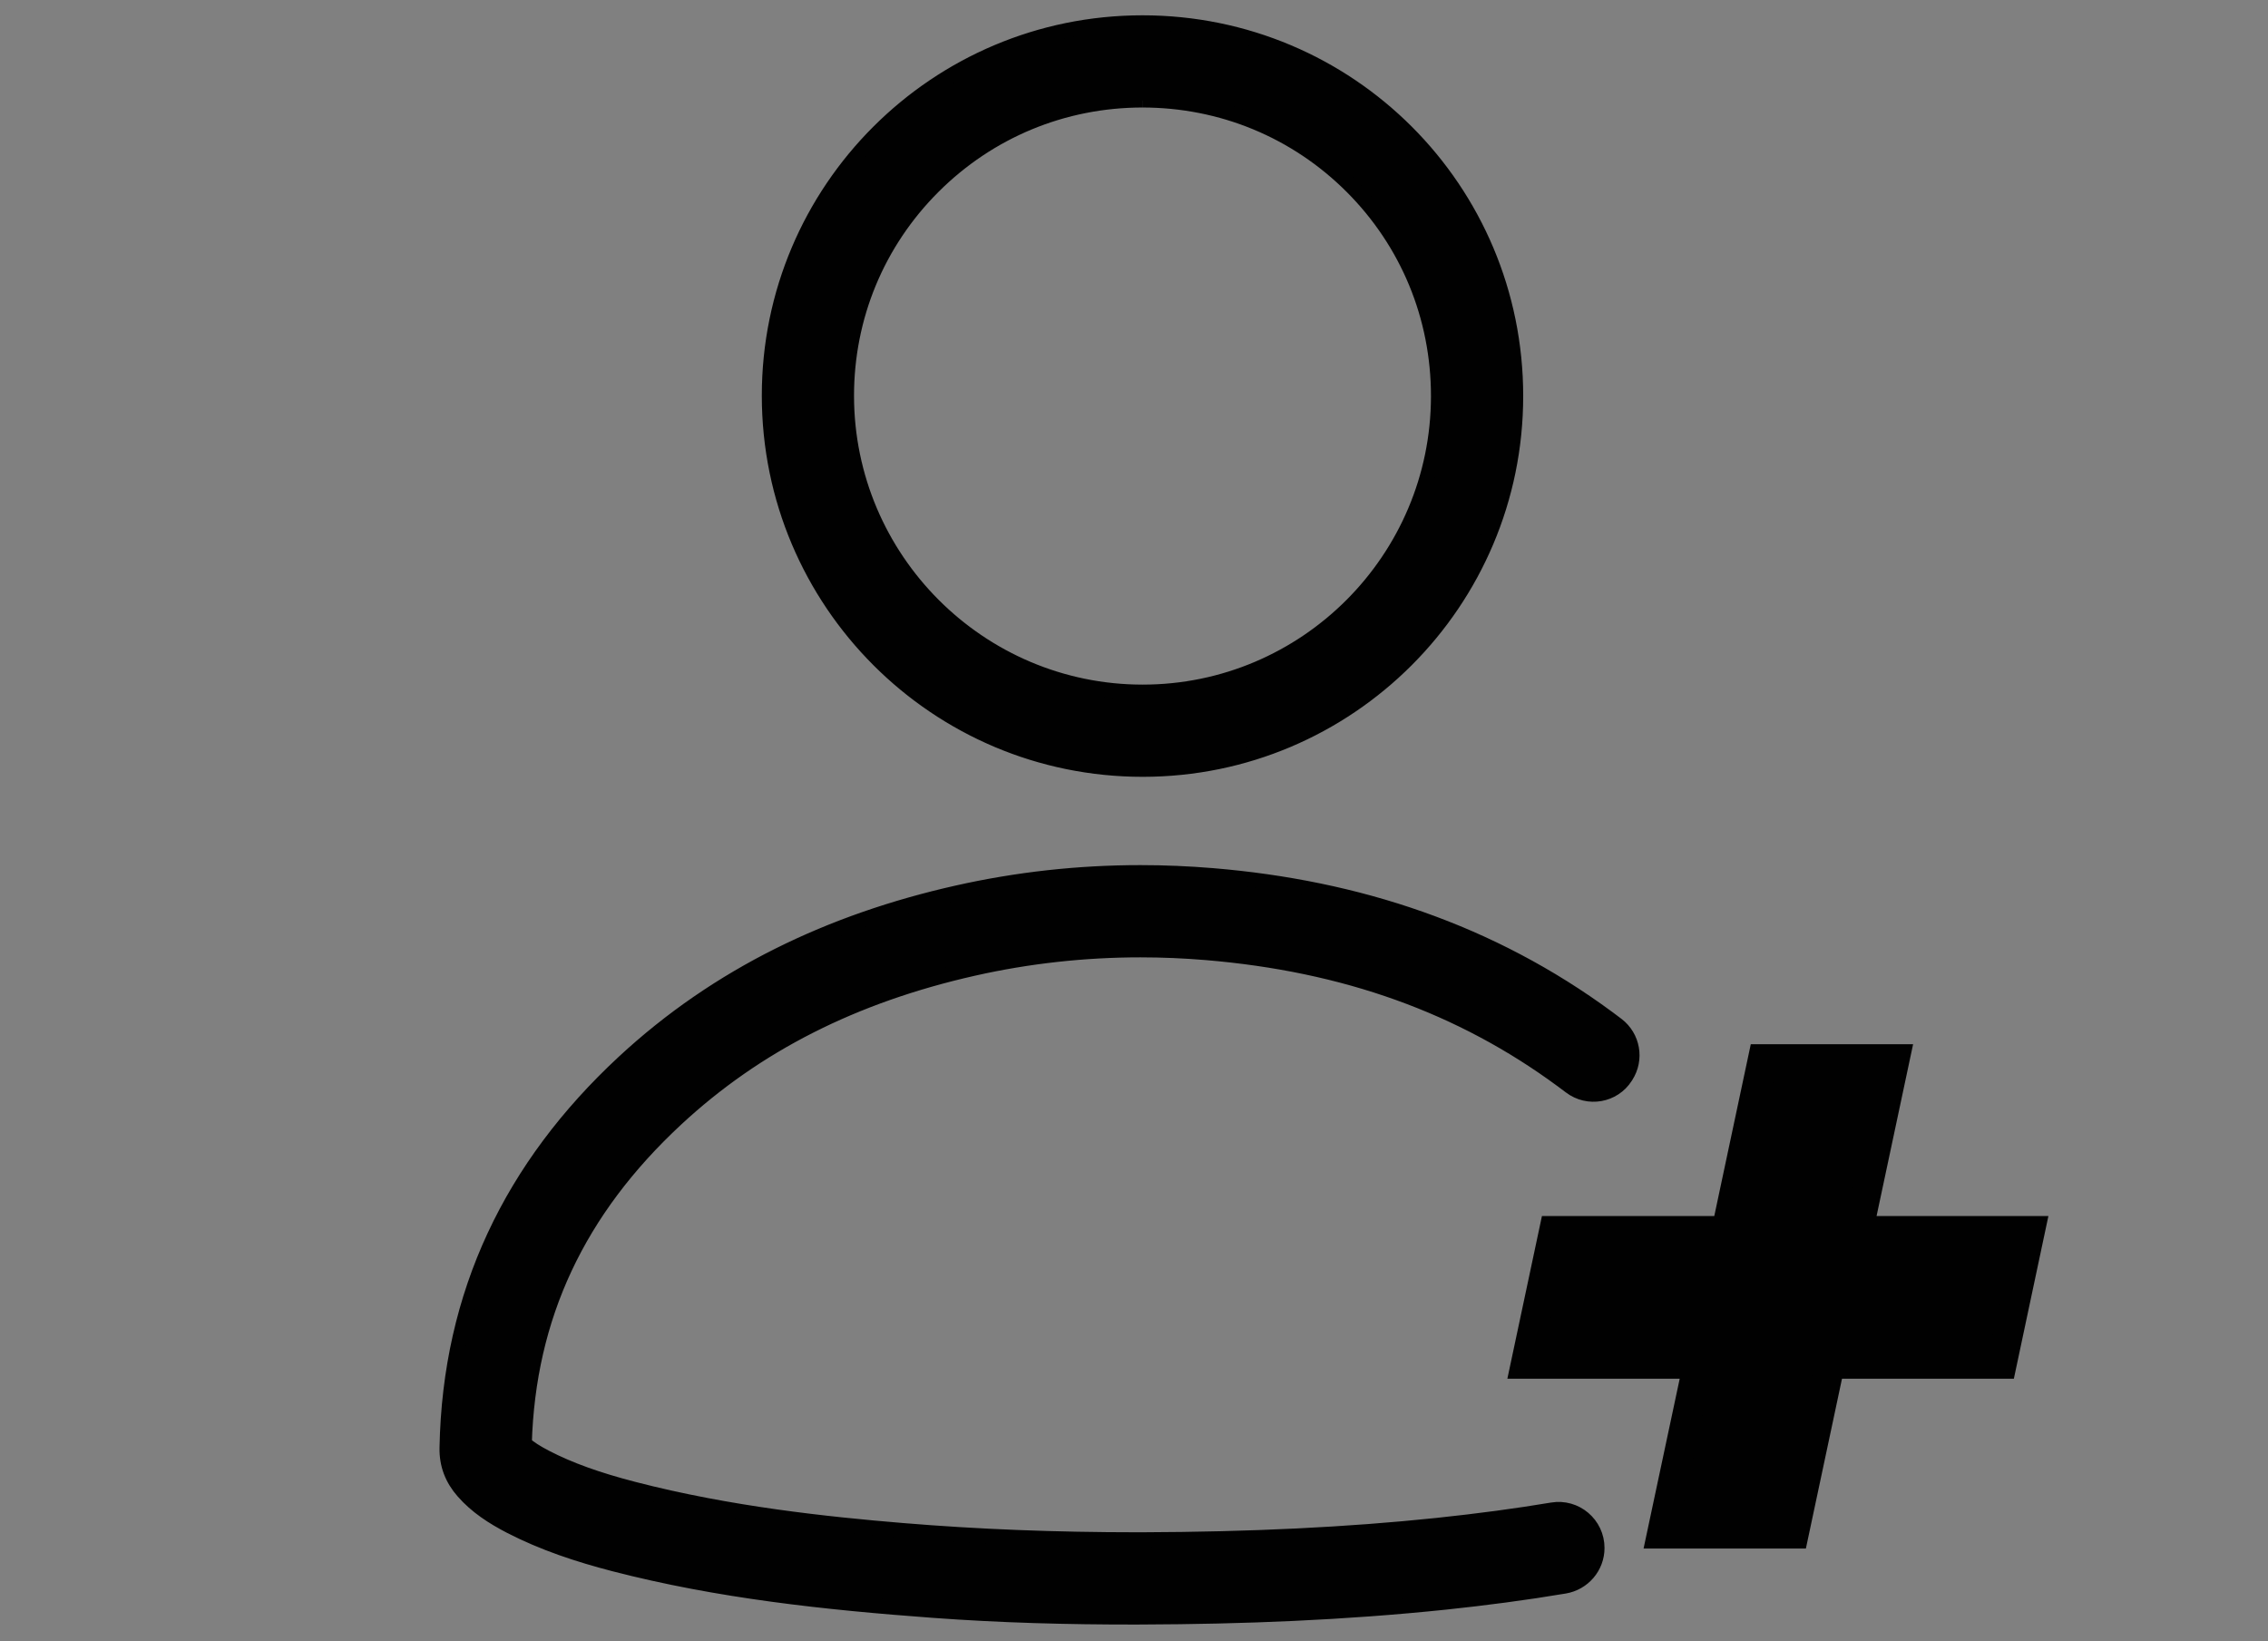 <?xml version="1.0" encoding="utf-8"?>
<!-- Generator: Adobe Illustrator 15.1.0, SVG Export Plug-In . SVG Version: 6.00 Build 0)  -->
<!DOCTYPE svg PUBLIC "-//W3C//DTD SVG 1.1//EN" "http://www.w3.org/Graphics/SVG/1.1/DTD/svg11.dtd">
<svg version="1.1" id="Layer_1" xmlns="http://www.w3.org/2000/svg" xmlns:xlink="http://www.w3.org/1999/xlink" x="0px" y="0px"
	 width="76px" height="55px" viewBox="0 0 76 55" enable-background="new 0 0 76 55" xml:space="preserve">
<rect x="0" y="0" width="76" height="55" fill="#808080" stroke="none"/>
<g>
	<defs>
		<rect id="SVGID_1_" x="-1568" y="-205.625" width="2587" height="504"/>
	</defs>
	<clipPath id="SVGID_2_">
		<use xlink:href="#SVGID_1_"  overflow="visible"/>
	</clipPath>
	<path clip-path="url(#SVGID_2_)" fill="none" stroke="#FFFFFF" stroke-width="1.268" stroke-miterlimit="10" d="M104.255,226.005
		H-25.876c-9.394,0-17.007-7.615-17.007-17.009v-332.578c0-9.393,7.613-17.008,17.007-17.008h130.131
		c9.393,0,17.008,7.615,17.008,17.008v332.578C121.263,218.39,113.647,226.005,104.255,226.005z"/>
</g>
<g>
	<defs>
		<rect id="SVGID_3_" x="-2205" y="-202.625" width="2587" height="504"/>
	</defs>
	<clipPath id="SVGID_4_">
		<use xlink:href="#SVGID_3_"  overflow="visible"/>
	</clipPath>
	<path clip-path="url(#SVGID_4_)" fill="#FFFFFF" d="M-1225.939,13.184c0,0.959-0.165,1.841-0.493,2.643
		c-0.329,0.803-0.789,1.43-1.379,1.88c-0.589,0.45-1.26,0.676-2.01,0.676c-0.925,0-1.617-0.243-2.076-0.728
		c-0.459-0.486-0.689-1.179-0.689-2.081c0-1.006,0.157-1.906,0.471-2.7s0.763-1.408,1.347-1.844
		c0.585-0.436,1.275-0.655,2.072-0.655c0.855,0,1.528,0.248,2.019,0.742C-1226.185,11.611-1225.939,12.3-1225.939,13.184
		 M-1219.066,10.558l-9.429,12.753h-2.591l9.499-12.753H-1219.066z M-1228.94,12.486c-0.291,0-0.549,0.32-0.772,0.96
		c-0.224,0.64-0.336,1.338-0.336,2.093c0,0.489,0.154,0.733,0.463,0.733c0.301,0,0.562-0.321,0.78-0.964
		c0.218-0.642,0.327-1.339,0.327-2.089c0-0.25-0.035-0.435-0.105-0.554C-1228.652,12.546-1228.771,12.486-1228.94,12.486
		 M-1217.418,18.296c0,0.954-0.162,1.831-0.488,2.634c-0.326,0.802-0.785,1.429-1.378,1.88c-0.593,0.45-1.265,0.676-2.015,0.676
		c-0.925,0-1.617-0.241-2.076-0.724s-0.689-1.175-0.689-2.076c0-1.006,0.157-1.906,0.471-2.7s0.763-1.409,1.347-1.845
		c0.585-0.436,1.275-0.654,2.072-0.654c0.855,0,1.528,0.247,2.02,0.741C-1217.663,16.723-1217.418,17.411-1217.418,18.296
		 M-1220.418,17.598c-0.291,0-0.548,0.319-0.772,0.959c-0.224,0.641-0.336,1.338-0.336,2.094c0,0.489,0.154,0.733,0.462,0.733
		c0.303,0,0.563-0.322,0.781-0.964c0.219-0.642,0.327-1.339,0.327-2.09c0-0.255-0.035-0.441-0.104-0.558
		C-1220.13,17.656-1220.249,17.598-1220.418,17.598"/>
	<path clip-path="url(#SVGID_4_)" fill="#FFFFFF" d="M-1224.064,70.598c0-0.96,0.165-1.841,0.493-2.643
		c0.328-0.804,0.789-1.431,1.379-1.881c0.589-0.45,1.26-0.676,2.01-0.676c0.925,0,1.617,0.243,2.076,0.729
		c0.459,0.484,0.689,1.179,0.689,2.08c0,1.007-0.157,1.906-0.471,2.699c-0.313,0.794-0.763,1.409-1.347,1.846
		c-0.585,0.436-1.275,0.653-2.072,0.653c-0.855,0-1.528-0.247-2.02-0.74C-1223.818,72.171-1224.064,71.481-1224.064,70.598
		 M-1230.938,73.223l9.429-12.752h2.591l-9.5,12.752H-1230.938z M-1221.063,71.295c0.291,0,0.548-0.319,0.772-0.959
		c0.224-0.641,0.336-1.338,0.336-2.094c0-0.488-0.154-0.732-0.463-0.732c-0.301,0-0.562,0.321-0.78,0.964
		c-0.218,0.642-0.327,1.338-0.327,2.089c0,0.249,0.035,0.436,0.105,0.554C-1221.352,71.234-1221.232,71.295-1221.063,71.295
		 M-1232.586,65.485c0-0.954,0.163-1.832,0.489-2.634c0.325-0.803,0.785-1.43,1.378-1.88c0.593-0.45,1.265-0.676,2.015-0.676
		c0.925,0,1.617,0.24,2.076,0.724s0.689,1.174,0.689,2.076c0,1.006-0.157,1.906-0.471,2.7c-0.314,0.793-0.763,1.409-1.348,1.845
		c-0.584,0.436-1.274,0.654-2.072,0.654c-0.854,0-1.527-0.248-2.019-0.742C-1232.34,67.059-1232.586,66.371-1232.586,65.485
		 M-1229.585,66.184c0.291,0,0.548-0.32,0.772-0.959c0.223-0.641,0.335-1.338,0.335-2.094c0-0.489-0.153-0.733-0.461-0.733
		c-0.303,0-0.563,0.322-0.781,0.964c-0.219,0.643-0.327,1.339-0.327,2.089c0,0.257,0.034,0.442,0.104,0.559
		C-1229.874,66.126-1229.754,66.184-1229.585,66.184"/>
	<path clip-path="url(#SVGID_4_)" fill="#FFFFFF" d="M-1207.254,24.568c-0.034-0.057-0.088-0.101-0.149-0.12
		c-0.046-0.014-0.117-0.022-0.196,0.025c-3.565,2.122-1.86,5.618-1.252,6.639c0.725,1.221,1.84,2.316,3.138,3.085
		c1.334,0.792,2.74,1.156,3.959,1.025c0.069-0.007,0.103-0.046,0.118-0.078c0.025-0.049,0.023-0.111-0.005-0.157
		c-0.023-0.038-0.06-0.062-0.109-0.069c-2.087-0.313-3.921-1.564-5.034-3.434c-0.197-0.331-0.369-0.681-0.514-1.041
		c-0.639-1.588-0.706-3.351-0.203-4.94c0.075-0.236,0.162-0.468,0.261-0.695C-1207.205,24.729-1207.21,24.644-1207.254,24.568"/>
	<path clip-path="url(#SVGID_4_)" fill="#FFFFFF" d="M-1190.193,30.975c0.042,1.028-0.725,2.106-1.784,1.348
		c-1.093-0.783-0.813-2.274-0.102-2.773c0.395-0.277,0.889-0.208,1.234,0.057C-1190.504,29.87-1190.216,30.394-1190.193,30.975"/>
	<path clip-path="url(#SVGID_4_)" fill="#FFFFFF" d="M-1195.961,32.533c0.034,0.057,0.088,0.101,0.149,0.12
		c0.046,0.014,0.117,0.022,0.196-0.025c3.565-2.122,1.86-5.618,1.252-6.639c-0.726-1.22-1.84-2.316-3.138-3.085
		c-1.334-0.792-2.74-1.156-3.959-1.025c-0.069,0.007-0.103,0.047-0.118,0.078c-0.025,0.049-0.023,0.111,0.005,0.157
		c0.023,0.038,0.06,0.062,0.108,0.069c2.087,0.313,3.922,1.564,5.034,3.434c0.197,0.331,0.37,0.681,0.515,1.041
		c0.639,1.588,0.705,3.351,0.203,4.94c-0.075,0.236-0.162,0.468-0.261,0.695C-1196.01,32.373-1196.005,32.459-1195.961,32.533"/>
	<path clip-path="url(#SVGID_4_)" fill="#FFFFFF" d="M-1196.773,33.576c0.022,0.038,0.04,0.079,0.047,0.109l-0.381,0.227
		c-0.016-0.049-0.038-0.091-0.06-0.129c-0.092-0.155-0.267-0.241-0.519-0.091l-0.552,0.329l-0.231-0.387l1.265-0.753l0.222,0.374
		l-0.17,0.102C-1196.971,33.338-1196.834,33.474-1196.773,33.576 M-1203.952,22.979c-0.392,0.233-0.846,0.107-1.072-0.272
		c-0.224-0.377-0.12-0.839,0.272-1.072s0.845-0.103,1.069,0.274C-1203.457,22.288-1203.561,22.746-1203.952,22.979
		 M-1204.182,22.592c0.213-0.127,0.231-0.324,0.143-0.471c-0.086-0.145-0.269-0.226-0.483-0.099
		c-0.211,0.126-0.232,0.328-0.146,0.473C-1204.58,22.643-1204.396,22.719-1204.182,22.592 M-1204.169,21.263
		c-0.341,0.203-0.728,0.092-0.946-0.275l-0.165-0.277l-0.649,0.386l-0.239-0.402l1.804-1.074l0.404,0.68
		C-1203.742,20.667-1203.834,21.063-1204.169,21.263 M-1204.412,20.863c0.145-0.087,0.169-0.243,0.078-0.396l-0.139-0.233
		l-0.461,0.274l0.139,0.234C-1204.703,20.895-1204.551,20.946-1204.412,20.863 M-1203.106,23.833l0.382-0.227
		c-0.008-0.03-0.026-0.071-0.048-0.11c-0.061-0.101-0.197-0.237-0.378-0.219l0.17-0.101l-0.223-0.374l-1.264,0.752l0.23,0.387
		l0.552-0.328c0.252-0.15,0.427-0.065,0.519,0.09C-1203.144,23.74-1203.123,23.782-1203.106,23.833 M-1196.91,35.74
		c-0.116,0.07-0.194,0.126-0.22,0.145l-0.221-0.372c0.025-0.021,0.091-0.067,0.144-0.099l0.013-0.008
		c-0.156,0.017-0.308-0.065-0.402-0.223c-0.22-0.371-0.091-0.796,0.298-1.028c0.377-0.224,0.811-0.155,1.033,0.219
		c0.135,0.227,0.069,0.4,0.026,0.461l0.145-0.087l0.222,0.374L-1196.91,35.74z M-1196.725,35.125
		c0.219-0.131,0.256-0.328,0.162-0.486c-0.098-0.166-0.287-0.222-0.506-0.092c-0.208,0.124-0.258,0.33-0.163,0.49
		C-1197.14,35.191-1196.938,35.251-1196.725,35.125 M-1203.423,24.435c-0.252,0.15-0.312,0.402-0.156,0.664
		c0.014,0.023,0.026,0.042,0.039,0.059l0.431-0.077c-0.019-0.02-0.045-0.05-0.067-0.087c-0.05-0.084-0.056-0.156,0.049-0.218
		l0.449-0.268l0.147,0.247l0.362-0.216l-0.146-0.247l0.368-0.219l-0.206-0.346l-0.162,0.096c-0.118,0.07-0.245,0.06-0.323-0.073
		l-0.038-0.063l-0.363,0.216l0.134,0.224L-1203.423,24.435z M-1200.215,29.21c-0.054,0.032-0.116,0.062-0.124,0.064l-0.524-0.881
		c-0.139,0.093-0.163,0.283-0.074,0.433c0.083,0.14,0.197,0.18,0.317,0.156l0.101,0.378c-0.255,0.069-0.558-0.023-0.749-0.343
		c-0.207-0.349-0.143-0.808,0.282-1.061c0.407-0.242,0.847-0.093,1.042,0.235C-1199.711,28.583-1199.809,28.968-1200.215,29.21
		 M-1200.309,28.759c0.094-0.062,0.171-0.198,0.062-0.382c-0.097-0.162-0.265-0.173-0.363-0.124L-1200.309,28.759z
		 M-1199.449,31.112c-0.252,0.149-0.313,0.402-0.156,0.664c0.073,0.122,0.139,0.17,0.155,0.18l0.321-0.191
		c-0.019-0.02-0.049-0.053-0.074-0.094c-0.05-0.084-0.055-0.157,0.05-0.219l0.449-0.267l0.146,0.247l0.363-0.216l-0.147-0.247
		l0.369-0.219l-0.206-0.346l-0.162,0.097c-0.118,0.07-0.245,0.059-0.323-0.074l-0.038-0.063l-0.363,0.215l0.133,0.224
		L-1199.449,31.112z M-1201.548,27.37l0.612-0.76l-0.25-0.42l-0.956,1.272l0.232,0.389l1.551-0.272l-0.243-0.407L-1201.548,27.37z
		 M-1199.02,29.757c-0.077-0.13-0.228-0.25-0.388-0.248l0.145-0.086l-0.222-0.374l-1.265,0.752l0.23,0.387l0.725-0.431
		c0.127-0.076,0.27-0.051,0.346,0.076c0.083,0.14,0.028,0.262-0.096,0.337l-0.729,0.433l0.231,0.386l0.794-0.472
		C-1198.972,30.353-1198.83,30.075-1199.02,29.757 M-1197.37,32.605l-0.23-0.387l-0.72,0.428c-0.127,0.076-0.265,0.048-0.342-0.082
		c-0.082-0.138-0.024-0.261,0.098-0.334l0.717-0.427l-0.23-0.387l-0.799,0.476c-0.27,0.16-0.39,0.467-0.207,0.774
		c0.076,0.128,0.208,0.245,0.356,0.246c-0.033,0.02-0.101,0.068-0.121,0.086l0.221,0.372c0.019-0.015,0.105-0.079,0.219-0.148
		L-1197.37,32.605z M-1203.438,25.283l2.208-0.394l0.277,0.466l-1.404,1.745l-0.26-0.438l0.289-0.348l-0.415-0.697l-0.444,0.089
		L-1203.438,25.283z M-1202.298,25.531l0.261,0.438l0.494-0.587L-1202.298,25.531z M-1195.42,35.63l-0.064,0.102l-0.037-0.063
		l0.059-0.09l-0.011-0.018l-0.083,0.05l-0.034-0.057l0.239-0.142l0.057,0.094c0.027,0.046,0.013,0.103-0.029,0.128
		C-1195.355,35.653-1195.393,35.65-1195.42,35.63 M-1195.358,35.577c0.02-0.011,0.023-0.032,0.011-0.053l-0.017-0.028l-0.062,0.037
		l0.016,0.028C-1195.397,35.583-1195.378,35.589-1195.358,35.577 M-1195.293,35.784c-0.122,0.073-0.28,0.033-0.353-0.089
		c-0.072-0.122-0.031-0.279,0.09-0.352c0.122-0.072,0.281-0.033,0.353,0.088C-1195.13,35.553-1195.171,35.712-1195.293,35.784
		 M-1195.324,35.732c0.098-0.058,0.13-0.178,0.073-0.272c-0.056-0.096-0.176-0.124-0.274-0.066c-0.098,0.058-0.13,0.178-0.074,0.273
		C-1195.542,35.762-1195.421,35.791-1195.324,35.732 M-1203.474,26.569l0.139,0.233l-1.919,0.509l-0.139-0.233l1.076-1.22
		l-1.582,0.368l-0.136-0.227l1.359-1.45l0.139,0.233l-1.07,1.125l1.53-0.352l0.142,0.239l-1.048,1.193L-1203.474,26.569z
		 M-1200.628,33.225c-0.537,0.32-1.036,0.118-1.283-0.299l-0.339-0.569l1.641-0.976l0.341,0.574
		C-1200.021,32.371-1200.088,32.904-1200.628,33.225 M-1200.768,32.991c0.414-0.246,0.474-0.62,0.294-0.923l-0.203-0.34
		l-1.238,0.736l0.2,0.336C-1201.535,33.104-1201.18,33.237-1200.768,32.991 M-1203.134,29.002c-0.549,0.326-1.101,0.098-1.347-0.314
		c-0.245-0.412-0.182-1.007,0.366-1.333c0.549-0.327,1.099-0.096,1.344,0.315C-1202.525,28.083-1202.586,28.676-1203.134,29.002
		 M-1203.272,28.771c0.428-0.255,0.475-0.671,0.293-0.977c-0.182-0.306-0.57-0.463-0.998-0.208
		c-0.428,0.255-0.477,0.673-0.296,0.978C-1204.09,28.869-1203.7,29.026-1203.272,28.771 M-1202.678,30.076l-0.454,0.801
		l-0.157-0.264l0.448-0.774l-0.146-0.246l-0.671,0.399l-0.137-0.229l1.641-0.976l0.368,0.618c0.184,0.31,0.081,0.631-0.19,0.792
		C-1202.211,30.338-1202.483,30.297-1202.678,30.076 M-1202.114,29.964c0.174-0.103,0.211-0.294,0.1-0.479l-0.206-0.348
		l-0.563,0.335l0.207,0.347C-1202.466,30.004-1202.283,30.065-1202.114,29.964 M-1201.19,30.405l-0.135-0.227l-1.641,0.977
		l0.596,1.001l0.213-0.126l-0.461-0.775L-1201.19,30.405z"/>
	<path clip-path="url(#SVGID_4_)" fill="#FFFFFF" d="M-1213.824,29.187l-0.308,0.183l-0.113-0.19l0.854-0.509l0.192,0.322
		c0.103,0.174,0.06,0.361-0.1,0.456c-0.161,0.096-0.344,0.043-0.447-0.13L-1213.824,29.187z M-1213.594,29.202
		c0.043,0.072,0.115,0.097,0.181,0.057c0.069-0.041,0.08-0.115,0.037-0.187l-0.066-0.111l-0.218,0.13L-1213.594,29.202z"/>
	<path clip-path="url(#SVGID_4_)" fill="#FFFFFF" d="M-1213.369,30.258l-0.196-0.33l-0.21,0.042l-0.119-0.201l1.046-0.186
		l0.131,0.221l-0.665,0.826l-0.123-0.207L-1213.369,30.258z M-1213.354,29.887l0.123,0.208l0.234-0.279L-1213.354,29.887z"/>
	<path clip-path="url(#SVGID_4_)" fill="#FFFFFF" d="M-1212.848,30.804l-0.04-0.068l-0.319,0.189l-0.113-0.19l0.854-0.508
		l0.202,0.338c0.1,0.169,0.049,0.346-0.103,0.436c-0.116,0.069-0.242,0.058-0.341-0.024l-0.243,0.378l-0.124-0.209L-1212.848,30.804
		z M-1212.658,30.75c0.046,0.078,0.115,0.094,0.175,0.059c0.064-0.038,0.079-0.104,0.032-0.183l-0.066-0.111l-0.208,0.123
		L-1212.658,30.75z"/>
	<polygon clip-path="url(#SVGID_4_)" fill="#FFFFFF" points="-1212.363,31.578 -1212.528,31.545 -1212.757,31.682 -1212.87,31.491 
		-1212.015,30.983 -1211.902,31.173 -1212.261,31.387 -1211.717,31.485 -1211.568,31.736 -1212.135,31.623 -1212.421,32.245 
		-1212.562,32.008 	"/>
	<path clip-path="url(#SVGID_4_)" fill="#FFFFFF" d="M-1211.525,32.394c0.037-0.03,0.084-0.103,0.023-0.206
		c-0.043-0.071-0.114-0.09-0.161-0.063c-0.041,0.025-0.056,0.068-0.032,0.134l0.046,0.127c0.067,0.181,0.013,0.327-0.109,0.4
		c-0.134,0.079-0.337,0.048-0.458-0.155c-0.141-0.237-0.048-0.429,0.066-0.512l0.146,0.149c-0.074,0.054-0.111,0.148-0.042,0.265
		c0.044,0.074,0.108,0.099,0.161,0.067c0.043-0.026,0.054-0.079,0.031-0.143l-0.048-0.129c-0.058-0.161-0.014-0.307,0.112-0.382
		c0.162-0.096,0.36-0.021,0.457,0.143c0.127,0.213,0.047,0.37-0.042,0.448L-1211.525,32.394z"/>
	<path clip-path="url(#SVGID_4_)" fill="#FFFFFF" d="M-1211.419,33.739c-0.095-0.023-0.179-0.074-0.233-0.165
		c-0.101-0.168-0.041-0.333,0.078-0.403c0.105-0.063,0.198-0.045,0.319,0.007l0.006-0.02c0.02-0.067,0.053-0.152,0.13-0.198
		c0.146-0.087,0.3-0.012,0.371,0.107c0.084,0.141,0.055,0.298-0.074,0.376c-0.085,0.05-0.186,0.032-0.269-0.003l-0.038-0.016
		l-0.052,0.186l0.368,0.089l-0.224,0.134l-0.193-0.048l-0.089,0.312l-0.137-0.232L-1211.419,33.739z M-1211.369,33.565l0.064-0.217
		l-0.009-0.003c-0.052-0.022-0.098-0.031-0.146-0.003c-0.044,0.026-0.066,0.088-0.033,0.144
		C-1211.468,33.528-1211.426,33.552-1211.369,33.565 M-1211.069,33.219l-0.01,0.034l0.045,0.019c0.046,0.02,0.083,0.017,0.111,0.001
		c0.041-0.025,0.053-0.076,0.028-0.118c-0.022-0.037-0.066-0.059-0.117-0.029C-1211.046,33.146-1211.061,33.186-1211.069,33.219"/>
	<path clip-path="url(#SVGID_4_)" fill="#FFFFFF" d="M-1210.644,34.507l-0.04-0.068l-0.319,0.189l-0.113-0.19l0.854-0.508
		l0.202,0.338c0.1,0.169,0.049,0.346-0.103,0.436c-0.116,0.069-0.242,0.058-0.341-0.024l-0.243,0.378l-0.124-0.209L-1210.644,34.507
		z M-1210.454,34.454c0.046,0.078,0.115,0.094,0.175,0.059c0.064-0.038,0.079-0.104,0.032-0.183l-0.066-0.111l-0.208,0.123
		L-1210.454,34.454z"/>
	<polygon clip-path="url(#SVGID_4_)" fill="#FFFFFF" points="-1210.666,35.194 -1209.812,34.687 -1209.49,35.228 -1209.669,35.334 
		-1209.878,34.983 -1210.041,35.08 -1209.851,35.398 -1210.019,35.497 -1210.208,35.179 -1210.372,35.277 -1210.163,35.629 
		-1210.343,35.736 	"/>
	<path clip-path="url(#SVGID_4_)" fill="#FFFFFF" d="M-1209.403,35.958c0.036-0.03,0.084-0.102,0.022-0.206
		c-0.042-0.071-0.114-0.09-0.161-0.062c-0.041,0.024-0.056,0.067-0.031,0.133l0.046,0.127c0.067,0.181,0.012,0.327-0.11,0.4
		c-0.133,0.08-0.336,0.048-0.457-0.155c-0.141-0.236-0.048-0.428,0.065-0.512l0.147,0.15c-0.075,0.053-0.112,0.147-0.042,0.264
		c0.044,0.074,0.107,0.099,0.161,0.067c0.043-0.025,0.053-0.079,0.031-0.142l-0.048-0.13c-0.059-0.161-0.015-0.306,0.112-0.382
		c0.161-0.095,0.359-0.021,0.457,0.143c0.127,0.213,0.047,0.37-0.042,0.448L-1209.403,35.958z"/>
	<path clip-path="url(#SVGID_4_)" fill="#FFFFFF" d="M-1208.704,36.505c0.142,0.24,0.089,0.547-0.182,0.709
		c-0.27,0.16-0.566,0.061-0.709-0.179c-0.143-0.241-0.09-0.549,0.18-0.71C-1209.145,36.165-1208.848,36.264-1208.704,36.505
		 M-1209.407,36.923c0.07,0.118,0.226,0.198,0.404,0.092c0.179-0.106,0.183-0.281,0.113-0.4c-0.071-0.119-0.227-0.199-0.406-0.092
		C-1209.474,36.629-1209.479,36.803-1209.407,36.923"/>
	<path clip-path="url(#SVGID_4_)" fill="#FFFFFF" d="M-1208.76,37.672l-0.04-0.067l-0.318,0.189l-0.114-0.191l0.854-0.508
		l0.202,0.339c0.1,0.168,0.049,0.346-0.102,0.436c-0.116,0.069-0.242,0.057-0.342-0.025l-0.242,0.379l-0.125-0.209L-1208.76,37.672z
		 M-1208.57,37.619c0.047,0.079,0.115,0.095,0.175,0.059c0.064-0.038,0.079-0.104,0.033-0.182l-0.067-0.112l-0.207,0.123
		L-1208.57,37.619z"/>
	<polygon clip-path="url(#SVGID_4_)" fill="#FFFFFF" points="-1207.882,38.343 -1208.554,38.743 -1208.667,38.552 -1207.995,38.153 
		-1208.152,37.89 -1207.969,37.782 -1207.543,38.5 -1207.725,38.607 	"/>
	<path clip-path="url(#SVGID_4_)" fill="#FFFFFF" d="M-1242.055,59.189c0.036,0.056,0.092,0.098,0.154,0.113
		c0.046,0.014,0.117,0.019,0.194-0.031c3.483-2.256,1.647-5.686,1.001-6.683c-0.771-1.191-1.927-2.243-3.252-2.964
		c-1.364-0.741-2.783-1.051-3.995-0.875c-0.069,0.01-0.101,0.051-0.116,0.083c-0.022,0.05-0.018,0.11,0.012,0.157
		c0.023,0.037,0.062,0.059,0.11,0.064c2.098,0.234,3.978,1.415,5.161,3.241c0.209,0.323,0.395,0.666,0.553,1.021
		c0.699,1.563,0.831,3.322,0.389,4.93c-0.065,0.238-0.143,0.474-0.234,0.704C-1242.11,59.032-1242.102,59.116-1242.055,59.189"/>
	<path clip-path="url(#SVGID_4_)" fill="#FFFFFF" d="M-1259.346,53.432c-0.081-1.025,0.645-2.133,1.731-1.414
		c1.123,0.74,0.899,2.241,0.207,2.768c-0.384,0.291-0.879,0.241-1.234-0.012C-1258.993,54.524-1259.301,54.011-1259.346,53.432"/>
	<path clip-path="url(#SVGID_4_)" fill="#FFFFFF" d="M-1253.641,51.656c-0.036-0.056-0.092-0.098-0.154-0.113
		c-0.046-0.014-0.117-0.018-0.194,0.031c-3.483,2.256-1.647,5.686-1.001,6.683c0.772,1.191,1.927,2.244,3.253,2.964
		c1.363,0.741,2.782,1.051,3.994,0.875c0.069-0.01,0.102-0.051,0.116-0.083c0.023-0.05,0.018-0.111-0.011-0.157
		c-0.024-0.036-0.063-0.059-0.111-0.064c-2.098-0.234-3.978-1.415-5.161-3.241c-0.209-0.323-0.395-0.666-0.553-1.021
		c-0.698-1.563-0.831-3.322-0.389-4.93c0.065-0.238,0.144-0.473,0.234-0.704C-1253.586,51.814-1253.594,51.729-1253.641,51.656"/>
	<path clip-path="url(#SVGID_4_)" fill="#FFFFFF" d="M-1252.869,50.583c-0.024-0.036-0.043-0.077-0.051-0.106l0.372-0.242
		c0.018,0.049,0.041,0.09,0.065,0.128c0.098,0.151,0.276,0.23,0.523,0.071l0.539-0.35l0.244,0.377l-1.235,0.801l-0.236-0.365
		l0.166-0.108C-1252.663,50.814-1252.804,50.684-1252.869,50.583 M-1245.294,60.902c0.382-0.248,0.841-0.139,1.081,0.231
		c0.237,0.367,0.151,0.833-0.232,1.081c-0.383,0.248-0.84,0.135-1.078-0.233C-1245.764,61.611-1245.678,61.149-1245.294,60.902
		 M-1245.05,61.279c-0.209,0.136-0.219,0.332-0.125,0.478c0.091,0.142,0.277,0.215,0.486,0.079c0.206-0.133,0.219-0.336,0.127-0.478
		C-1244.655,61.215-1244.841,61.145-1245.05,61.279 M-1245.013,62.608c0.333-0.215,0.724-0.119,0.956,0.239l0.175,0.271l0.634-0.41
		l0.254,0.393l-1.762,1.141l-0.43-0.664C-1245.417,63.22-1245.34,62.82-1245.013,62.608 M-1244.755,62.999
		c-0.141,0.093-0.16,0.249-0.063,0.398l0.148,0.229l0.449-0.292l-0.148-0.228C-1244.465,62.956-1244.619,62.911-1244.755,62.999
		 M-1246.171,60.081l-0.373,0.241c0.008,0.03,0.027,0.071,0.052,0.108c0.064,0.099,0.205,0.229,0.386,0.205l-0.166,0.106
		l0.236,0.366l1.235-0.8l-0.244-0.378l-0.539,0.349c-0.247,0.16-0.425,0.081-0.523-0.07
		C-1246.131,60.172-1246.154,60.131-1246.171,60.081 M-1252.814,48.416c0.114-0.074,0.189-0.133,0.214-0.154l0.236,0.365
		c-0.025,0.021-0.089,0.069-0.141,0.104l-0.012,0.008c0.155-0.021,0.309,0.055,0.41,0.208c0.234,0.363,0.121,0.792-0.259,1.038
		c-0.368,0.239-0.804,0.186-1.041-0.18c-0.143-0.221-0.084-0.396-0.043-0.459l-0.142,0.093l-0.236-0.366L-1252.814,48.416z
		 M-1252.976,49.039c-0.214,0.139-0.244,0.338-0.144,0.491c0.104,0.161,0.295,0.211,0.509,0.073c0.204-0.133,0.246-0.34,0.145-0.496
		C-1252.563,48.955-1252.768,48.903-1252.976,49.039 M-1245.877,59.469c0.246-0.159,0.296-0.414,0.13-0.67
		c-0.014-0.022-0.027-0.041-0.041-0.059l-0.427,0.094c0.019,0.02,0.047,0.049,0.07,0.084c0.053,0.082,0.061,0.154-0.041,0.221
		l-0.439,0.284l-0.155-0.241l-0.355,0.229l0.156,0.241l-0.36,0.233l0.219,0.338l0.159-0.104c0.114-0.073,0.242-0.067,0.325,0.062
		l0.04,0.062l0.355-0.229l-0.142-0.22L-1245.877,59.469z M-1249.264,54.816c0.052-0.034,0.113-0.066,0.121-0.068l0.558,0.859
		c0.134-0.097,0.151-0.288,0.056-0.435c-0.088-0.137-0.203-0.173-0.322-0.145l-0.115-0.373c0.252-0.079,0.558,0.001,0.761,0.315
		c0.221,0.34,0.173,0.801-0.242,1.069c-0.398,0.258-0.843,0.126-1.05-0.194C-1249.745,55.463-1249.662,55.073-1249.264,54.816
		 M-1249.153,55.264c-0.092,0.065-0.164,0.205-0.048,0.384c0.103,0.159,0.271,0.163,0.368,0.111L-1249.153,55.264z
		 M-1250.102,52.945c0.246-0.159,0.297-0.414,0.131-0.671c-0.077-0.119-0.145-0.163-0.162-0.173l-0.313,0.203
		c0.019,0.019,0.051,0.051,0.077,0.091c0.053,0.082,0.061,0.154-0.041,0.22l-0.439,0.284l-0.156-0.241l-0.354,0.23l0.156,0.241
		l-0.36,0.232l0.219,0.338l0.159-0.103c0.114-0.074,0.241-0.068,0.325,0.061l0.04,0.063l0.354-0.229l-0.141-0.219L-1250.102,52.945z
		 M-1247.862,56.604l-0.583,0.783l0.266,0.41l0.907-1.308l-0.247-0.38l-1.539,0.33l0.258,0.398L-1247.862,56.604z M-1250.48,54.315
		c0.083,0.126,0.238,0.241,0.398,0.233l-0.142,0.091l0.237,0.366l1.235-0.801l-0.245-0.378l-0.708,0.459
		c-0.124,0.08-0.268,0.061-0.348-0.063c-0.089-0.138-0.038-0.262,0.083-0.34l0.711-0.46l-0.244-0.379l-0.776,0.503
		C-1250.55,53.723-1250.682,54.005-1250.48,54.315 M-1252.236,51.531l0.244,0.378l0.704-0.455c0.124-0.081,0.263-0.057,0.345,0.069
		c0.087,0.134,0.034,0.26-0.085,0.337l-0.701,0.454l0.245,0.378l0.78-0.505c0.263-0.171,0.372-0.481,0.178-0.782
		c-0.08-0.124-0.217-0.237-0.366-0.232c0.033-0.021,0.099-0.07,0.118-0.091l-0.235-0.362c-0.018,0.015-0.101,0.083-0.213,0.155
		L-1252.236,51.531z M-1245.896,58.618l-2.191,0.479l-0.295-0.455l1.338-1.797l0.276,0.427l-0.275,0.359l0.44,0.681l0.44-0.105
		L-1245.896,58.618z M-1247.043,58.413l-0.277-0.427l-0.472,0.605L-1247.043,58.413z M-1254.297,48.582l0.059-0.104l0.04,0.061
		l-0.055,0.092l0.011,0.018l0.081-0.053l0.036,0.056l-0.233,0.151l-0.06-0.092c-0.029-0.045-0.018-0.103,0.024-0.129
		C-1254.363,48.562-1254.327,48.563-1254.297,48.582 M-1254.357,48.637c-0.019,0.013-0.023,0.033-0.009,0.054l0.017,0.028
		l0.061-0.041l-0.017-0.026C-1254.318,48.631-1254.338,48.625-1254.357,48.637 M-1254.431,48.433
		c0.118-0.076,0.279-0.043,0.356,0.075c0.076,0.119,0.041,0.279-0.077,0.355c-0.12,0.077-0.279,0.044-0.356-0.074
		C-1254.584,48.67-1254.549,48.51-1254.431,48.433 M-1254.397,48.483c-0.096,0.062-0.124,0.183-0.063,0.274
		c0.06,0.094,0.181,0.117,0.276,0.056c0.096-0.062,0.123-0.183,0.063-0.274C-1254.182,48.445-1254.303,48.422-1254.397,48.483
		 M-1245.909,57.333l-0.148-0.229l1.898-0.581l0.148,0.229l-1.029,1.26l1.568-0.429l0.143,0.223l-1.302,1.501l-0.148-0.229
		l1.026-1.165l-1.515,0.409l-0.151-0.232l1.002-1.232L-1245.909,57.333z M-1249.003,50.788c0.524-0.339,1.031-0.156,1.294,0.25
		l0.36,0.557l-1.603,1.038l-0.362-0.562C-1249.579,51.664-1249.53,51.13-1249.003,50.788 M-1248.855,51.018
		c-0.405,0.262-0.45,0.637-0.258,0.934l0.215,0.332l1.209-0.783l-0.212-0.327C-1248.094,50.876-1248.454,50.757-1248.855,51.018
		 M-1246.338,54.914c0.535-0.348,1.096-0.14,1.357,0.264c0.26,0.401,0.22,0.999-0.315,1.346c-0.536,0.347-1.095,0.138-1.356-0.265
		C-1246.913,55.856-1246.875,55.261-1246.338,54.914 M-1246.192,55.141c-0.418,0.27-0.45,0.688-0.256,0.986
		c0.193,0.299,0.587,0.44,1.005,0.171c0.419-0.271,0.452-0.69,0.258-0.989C-1245.378,55.011-1245.774,54.869-1246.192,55.141
		 M-1246.836,53.857l0.424-0.816l0.166,0.258l-0.418,0.791l0.155,0.239l0.656-0.425l0.144,0.225l-1.602,1.037l-0.391-0.604
		c-0.196-0.303-0.105-0.628,0.16-0.799C-1247.313,53.613-1247.039,53.646-1246.836,53.857 M-1247.396,53.991
		c-0.169,0.11-0.199,0.302-0.082,0.483l0.22,0.339l0.549-0.355l-0.219-0.34C-1247.044,53.938-1247.23,53.885-1247.396,53.991
		 M-1248.334,53.585l0.143,0.223l1.603-1.038l-0.634-0.979l-0.208,0.136l0.491,0.757L-1248.334,53.585z"/>
	<path clip-path="url(#SVGID_4_)" fill="#FFFFFF" d="M-1235.664,54.326l0.3-0.194l0.12,0.186l-0.834,0.54l-0.203-0.313
		c-0.11-0.17-0.073-0.359,0.082-0.459c0.158-0.103,0.342-0.058,0.452,0.112L-1235.664,54.326z M-1235.895,54.319
		c-0.045-0.069-0.118-0.092-0.183-0.05c-0.067,0.043-0.076,0.117-0.03,0.188l0.07,0.107l0.213-0.138L-1235.895,54.319z"/>
	<path clip-path="url(#SVGID_4_)" fill="#FFFFFF" d="M-1236.16,53.272l0.209,0.323l0.208-0.05l0.127,0.194l-1.038,0.227
		l-0.139-0.215l0.633-0.852l0.131,0.202L-1236.16,53.272z M-1236.16,53.644l-0.131-0.202l-0.223,0.286L-1236.16,53.644z"/>
	<path clip-path="url(#SVGID_4_)" fill="#FFFFFF" d="M-1236.701,52.748l0.043,0.065l0.311-0.201l0.12,0.187l-0.834,0.54
		l-0.214-0.331c-0.107-0.165-0.063-0.344,0.086-0.44c0.113-0.073,0.239-0.065,0.342,0.013l0.228-0.388l0.132,0.204L-1236.701,52.748
		z M-1236.889,52.808c-0.049-0.077-0.119-0.09-0.177-0.052c-0.063,0.04-0.075,0.106-0.025,0.183l0.071,0.11l0.202-0.132
		L-1236.889,52.808z"/>
	<polygon clip-path="url(#SVGID_4_)" fill="#FFFFFF" points="-1237.215,51.992 -1237.049,52.018 -1236.825,51.874 -1236.705,52.059 
		-1237.54,52.6 -1237.66,52.414 -1237.309,52.187 -1237.857,52.108 -1238.016,51.863 -1237.444,51.955 -1237.182,51.322 
		-1237.032,51.555 	"/>
	<path clip-path="url(#SVGID_4_)" fill="#FFFFFF" d="M-1238.083,51.208c-0.035,0.031-0.081,0.105-0.015,0.207
		c0.045,0.069,0.118,0.085,0.163,0.056c0.04-0.025,0.054-0.069,0.027-0.135l-0.051-0.125c-0.073-0.178-0.024-0.327,0.095-0.403
		c0.13-0.085,0.334-0.062,0.463,0.138c0.149,0.23,0.064,0.427-0.046,0.514l-0.152-0.144c0.072-0.057,0.105-0.151,0.032-0.267
		c-0.048-0.072-0.112-0.094-0.164-0.061c-0.042,0.027-0.051,0.082-0.025,0.144l0.052,0.128c0.065,0.158,0.026,0.306-0.097,0.385
		c-0.158,0.104-0.359,0.035-0.462-0.125c-0.135-0.208-0.062-0.367,0.025-0.448L-1238.083,51.208z"/>
	<path clip-path="url(#SVGID_4_)" fill="#FFFFFF" d="M-1238.239,49.867c0.096,0.02,0.182,0.068,0.239,0.156
		c0.107,0.165,0.053,0.332-0.063,0.406c-0.102,0.066-0.196,0.053-0.319,0.005l-0.005,0.02c-0.018,0.069-0.047,0.154-0.123,0.203
		c-0.142,0.092-0.299,0.023-0.374-0.093c-0.089-0.138-0.066-0.296,0.06-0.378c0.083-0.054,0.184-0.039,0.269-0.007l0.037,0.014
		l0.046-0.188l-0.372-0.075l0.219-0.142l0.195,0.041l0.077-0.316l0.146,0.226L-1238.239,49.867z M-1238.283,50.043l-0.055,0.219
		l0.009,0.004c0.053,0.02,0.099,0.027,0.145-0.004c0.044-0.027,0.063-0.09,0.028-0.145
		C-1238.183,50.076-1238.225,50.055-1238.283,50.043 M-1238.569,50.4l0.008-0.034l-0.045-0.017c-0.046-0.02-0.084-0.014-0.111,0.003
		c-0.04,0.026-0.05,0.078-0.023,0.119c0.023,0.035,0.067,0.056,0.117,0.023C-1238.59,50.475-1238.577,50.435-1238.569,50.4"/>
	<path clip-path="url(#SVGID_4_)" fill="#FFFFFF" d="M-1239.042,49.131l0.043,0.065l0.311-0.2l0.12,0.186l-0.834,0.539l-0.215-0.33
		c-0.106-0.165-0.062-0.344,0.086-0.44c0.114-0.073,0.24-0.065,0.343,0.013l0.228-0.389l0.132,0.205L-1239.042,49.131z
		 M-1239.23,49.19c-0.05-0.077-0.119-0.09-0.177-0.052c-0.063,0.039-0.075,0.107-0.026,0.183l0.071,0.108l0.203-0.131
		L-1239.23,49.19z"/>
	<polygon clip-path="url(#SVGID_4_)" fill="#FFFFFF" points="-1239.047,48.441 -1239.881,48.982 -1240.224,48.454 -1240.048,48.34 
		-1239.826,48.684 -1239.668,48.58 -1239.869,48.27 -1239.705,48.163 -1239.504,48.475 -1239.344,48.37 -1239.567,48.027 
		-1239.39,47.913 	"/>
	<path clip-path="url(#SVGID_4_)" fill="#FFFFFF" d="M-1240.337,47.727c-0.035,0.031-0.08,0.104-0.015,0.207
		c0.045,0.068,0.118,0.084,0.163,0.056c0.04-0.026,0.054-0.07,0.027-0.136l-0.051-0.125c-0.073-0.178-0.024-0.326,0.095-0.402
		c0.13-0.085,0.334-0.063,0.463,0.137c0.149,0.231,0.064,0.428-0.046,0.514l-0.152-0.144c0.072-0.056,0.105-0.151,0.032-0.267
		c-0.048-0.071-0.112-0.094-0.164-0.061c-0.042,0.028-0.051,0.082-0.025,0.145l0.052,0.128c0.065,0.157,0.026,0.305-0.097,0.385
		c-0.158,0.103-0.359,0.035-0.462-0.125c-0.135-0.208-0.061-0.368,0.025-0.449L-1240.337,47.727z"/>
	<path clip-path="url(#SVGID_4_)" fill="#FFFFFF" d="M-1241.056,47.205c-0.152-0.233-0.11-0.543,0.155-0.714
		c0.263-0.17,0.563-0.082,0.715,0.152c0.152,0.236,0.11,0.545-0.154,0.717C-1240.604,47.529-1240.904,47.441-1241.056,47.205
		 M-1240.37,46.762c-0.075-0.115-0.233-0.189-0.407-0.077c-0.175,0.113-0.173,0.289-0.098,0.404c0.075,0.116,0.235,0.19,0.409,0.077
		C-1240.291,47.054-1240.295,46.879-1240.37,46.762"/>
	<path clip-path="url(#SVGID_4_)" fill="#FFFFFF" d="M-1241.045,46.038l0.043,0.065l0.311-0.201l0.12,0.186l-0.834,0.541
		l-0.214-0.331c-0.107-0.165-0.063-0.344,0.086-0.44c0.113-0.073,0.239-0.066,0.342,0.012l0.228-0.388l0.132,0.205L-1241.045,46.038
		z M-1241.233,46.098c-0.049-0.077-0.118-0.09-0.177-0.052c-0.063,0.04-0.075,0.106-0.025,0.183l0.071,0.109l0.202-0.131
		L-1241.233,46.098z"/>
	<polygon clip-path="url(#SVGID_4_)" fill="#FFFFFF" points="-1241.948,45.4 -1241.291,44.976 -1241.171,45.162 -1241.827,45.586 
		-1241.661,45.842 -1241.839,45.958 -1242.293,45.257 -1242.115,45.143 	"/>
	<path clip-path="url(#SVGID_4_)" fill="#FFFFFF" d="M-1253.406,25.897c0.329-0.644,0.889-1.121,1.575-1.343
		s1.419-0.163,2.064,0.168c1.327,0.678,1.855,2.309,1.177,3.636c-0.678,1.327-2.312,1.855-3.642,1.176
		c-0.642-0.329-1.118-0.887-1.34-1.574c-0.222-0.687-0.163-1.419,0.166-2.062V25.897 M-1254.035,25.577L-1254.035,25.577
		c-0.857,1.677-0.193,3.73,1.482,4.586c1.679,0.858,3.735,0.194,4.592-1.483c0.856-1.674,0.191-3.729-1.485-4.586
		C-1251.126,23.234-1253.176,23.896-1254.035,25.577"/>
	<path clip-path="url(#SVGID_4_)" fill="none" stroke="#FFFFFF" stroke-width="0.5" stroke-miterlimit="10" d="M-1253.406,25.897
		c0.329-0.644,0.889-1.121,1.575-1.343s1.419-0.163,2.064,0.168c1.327,0.678,1.855,2.309,1.177,3.636
		c-0.678,1.327-2.312,1.855-3.642,1.176c-0.642-0.329-1.118-0.887-1.34-1.574c-0.222-0.687-0.163-1.419,0.166-2.062V25.897
		 M-1254.035,25.577L-1254.035,25.577c-0.857,1.677-0.193,3.73,1.482,4.586c1.679,0.858,3.735,0.194,4.592-1.483
		c0.856-1.674,0.191-3.729-1.485-4.586C-1251.126,23.234-1253.176,23.896-1254.035,25.577z"/>
	<path clip-path="url(#SVGID_4_)" fill="#FFFFFF" d="M-1239.738,28.222c-0.194-0.099-0.43-0.001-0.496,0.207
		c-0.1,0.314-0.216,0.646-0.354,1.001c-0.295,0.765-0.659,1.572-1.111,2.464l-0.015,0.027c-0.346,0.677-0.691,1.292-1.056,1.88
		c-0.362,0.583-0.854,1.339-1.455,2.015c-0.225,0.255-0.423,0.439-0.62,0.58c-0.081,0.058-0.147,0.097-0.203,0.118
		c-1.017-0.559-1.675-1.405-2.008-2.585c-0.272-0.961-0.268-1.957,0.011-3.046c0.127-0.494,0.309-0.977,0.543-1.434
		c0.091-0.176,0.19-0.352,0.296-0.523c0.671-1.08,1.495-1.853,2.52-2.365c0.028-0.014,0.055-0.027,0.083-0.04
		c0.183-0.088,0.254-0.314,0.151-0.489c-0.002-0.002-0.003-0.004-0.004-0.007c-0.092-0.158-0.289-0.219-0.454-0.14
		c-0.031,0.014-0.061,0.029-0.091,0.044c-1.194,0.596-2.106,1.499-2.805,2.625c-0.117,0.187-0.224,0.378-0.324,0.573
		c-0.257,0.502-0.458,1.029-0.599,1.58c-0.291,1.137-0.328,2.277-0.007,3.413c0.379,1.342,1.158,2.375,2.4,3.04
		c0.137,0.074,0.276,0.087,0.424,0.05c0.177-0.045,0.332-0.134,0.478-0.239c0.275-0.198,0.514-0.434,0.738-0.686
		c0.655-0.738,1.193-1.561,1.705-2.403c0.319-0.525,0.613-1.065,0.892-1.612c0.009-0.018,0.019-0.037,0.028-0.055
		c0.419-0.826,0.809-1.666,1.142-2.531c0.132-0.343,0.256-0.689,0.366-1.039C-1239.51,28.48-1239.584,28.301-1239.738,28.222"/>
	<path clip-path="url(#SVGID_4_)" fill="none" stroke="#FFFFFF" stroke-width="0.5" stroke-miterlimit="10" d="M-1239.738,28.222
		c-0.194-0.099-0.43-0.001-0.496,0.207c-0.1,0.314-0.216,0.646-0.354,1.001c-0.295,0.765-0.659,1.572-1.111,2.464l-0.015,0.027
		c-0.346,0.677-0.691,1.292-1.056,1.88c-0.362,0.583-0.854,1.339-1.455,2.015c-0.225,0.255-0.423,0.439-0.62,0.58
		c-0.081,0.058-0.147,0.097-0.203,0.118c-1.017-0.559-1.675-1.405-2.008-2.585c-0.272-0.961-0.268-1.957,0.011-3.046
		c0.127-0.494,0.309-0.977,0.543-1.434c0.091-0.176,0.19-0.352,0.296-0.523c0.671-1.08,1.495-1.853,2.52-2.365
		c0.028-0.014,0.055-0.027,0.083-0.04c0.183-0.088,0.254-0.314,0.151-0.489c-0.002-0.002-0.003-0.004-0.004-0.007
		c-0.092-0.158-0.289-0.219-0.454-0.14c-0.031,0.014-0.061,0.029-0.091,0.044c-1.194,0.596-2.106,1.499-2.805,2.625
		c-0.117,0.187-0.224,0.378-0.324,0.573c-0.257,0.502-0.458,1.029-0.599,1.58c-0.291,1.137-0.328,2.277-0.007,3.413
		c0.379,1.342,1.158,2.375,2.4,3.04c0.137,0.074,0.276,0.087,0.424,0.05c0.177-0.045,0.332-0.134,0.478-0.239
		c0.275-0.198,0.514-0.434,0.738-0.686c0.655-0.738,1.193-1.561,1.705-2.403c0.319-0.525,0.613-1.065,0.892-1.612
		c0.009-0.018,0.019-0.037,0.028-0.055c0.419-0.826,0.809-1.666,1.142-2.531c0.132-0.343,0.256-0.689,0.366-1.039
		C-1239.51,28.48-1239.584,28.301-1239.738,28.222z"/>
	<polygon clip-path="url(#SVGID_4_)" fill="#FFFFFF" points="-1240.816,26.634 -1241.532,28.035 -1242.495,27.254 -1241.778,25.853 
		-1243.024,24.841 -1242.476,23.769 -1241.231,24.78 -1240.516,23.383 -1239.553,24.165 -1240.268,25.563 -1239.036,26.563 
		-1239.584,27.634 	"/>
	<path clip-path="url(#SVGID_4_)" fill="#010101" d="M-393.114,10.684c0,3.699-0.635,7.095-1.9,10.188
		c-1.265,3.094-3.039,5.511-5.313,7.246c-2.273,1.736-4.857,2.606-7.75,2.606c-3.563,0-6.232-0.937-8.002-2.808
		c-1.77-1.87-2.656-4.543-2.656-8.019c0-3.879,0.605-7.347,1.815-10.407c1.211-3.06,2.942-5.43,5.195-7.111
		c2.253-1.681,4.913-2.522,7.986-2.522c3.295,0,5.888,0.954,7.784,2.858C-394.06,4.619-393.114,7.275-393.114,10.684
		 M-366.619,0.563l-36.348,49.159h-9.986l36.617-49.159H-366.619z M-404.682,7.994c-1.122,0-2.114,1.231-2.976,3.699
		c-0.861,2.467-1.294,5.157-1.294,8.069c0,1.884,0.593,2.825,1.781,2.825c1.164,0,2.169-1.24,3.01-3.716
		c0.841-2.475,1.261-5.161,1.261-8.052c0-0.963-0.134-1.678-0.403-2.136C-403.571,8.225-404.029,7.994-404.682,7.994
		 M-360.264,30.388c0,3.678-0.627,7.061-1.883,10.154c-1.257,3.094-3.026,5.51-5.313,7.245c-2.286,1.736-4.875,2.606-7.767,2.606
		c-3.564,0-6.233-0.928-8.002-2.79c-1.771-1.863-2.657-4.527-2.657-8.003c0-3.88,0.605-7.347,1.816-10.407
		c1.21-3.059,2.941-5.43,5.194-7.111c2.252-1.681,4.913-2.522,7.985-2.522c3.296,0,5.889,0.954,7.785,2.858
		C-361.21,24.323-360.264,26.979-360.264,30.388 M-371.83,27.698c-1.123,0-2.114,1.231-2.977,3.699
		c-0.861,2.467-1.294,5.156-1.294,8.07c0,1.882,0.592,2.824,1.782,2.824c1.164,0,2.169-1.24,3.009-3.716
		c0.841-2.475,1.261-5.161,1.261-8.053c0-0.988-0.135-1.702-0.402-2.152C-370.721,27.921-371.18,27.698-371.83,27.698"/>
	<path clip-path="url(#SVGID_4_)" fill="#010101" d="M-178.114,16.684c0,3.699-0.635,7.095-1.901,10.188
		c-1.264,3.094-3.037,5.511-5.312,7.246c-2.274,1.736-4.858,2.606-7.75,2.606c-3.565,0-6.233-0.937-8.003-2.808
		c-1.77-1.87-2.656-4.543-2.656-8.019c0-3.879,0.605-7.347,1.815-10.407c1.211-3.06,2.942-5.43,5.194-7.111
		c2.254-1.681,4.914-2.522,7.986-2.522c3.296,0,5.889,0.954,7.784,2.858S-178.114,13.275-178.114,16.684 M-151.619,6.563
		l-36.348,49.159h-9.986l36.617-49.159H-151.619z M-189.682,13.994c-1.122,0-2.114,1.231-2.976,3.699
		c-0.861,2.467-1.294,5.157-1.294,8.069c0,1.884,0.592,2.825,1.781,2.825c1.165,0,2.169-1.24,3.01-3.716
		c0.841-2.475,1.261-5.161,1.261-8.052c0-0.963-0.135-1.678-0.403-2.136S-189.03,13.994-189.682,13.994 M-145.264,36.388
		c0,3.678-0.627,7.061-1.883,10.154c-1.257,3.094-3.026,5.51-5.313,7.246c-2.287,1.735-4.876,2.605-7.768,2.605
		c-3.564,0-6.233-0.928-8.003-2.791c-1.77-1.861-2.656-4.526-2.656-8.002c0-3.88,0.605-7.347,1.816-10.407
		c1.21-3.059,2.941-5.43,5.194-7.111c2.253-1.681,4.914-2.522,7.986-2.522c3.295,0,5.888,0.954,7.784,2.858
		C-146.209,30.323-145.264,32.979-145.264,36.388 M-156.83,33.698c-1.123,0-2.114,1.231-2.977,3.699
		c-0.861,2.467-1.295,5.156-1.295,8.07c0,1.882,0.594,2.824,1.783,2.824c1.164,0,2.169-1.24,3.01-3.716
		c0.84-2.475,1.26-5.161,1.26-8.053c0-0.988-0.135-1.702-0.403-2.152C-155.721,33.921-156.18,33.698-156.83,33.698"/>
	<path clip-path="url(#SVGID_4_)" fill="#010101" d="M38.284,3.353c2.655,0,5.147,1.031,7.018,2.901
		c1.87,1.871,2.9,4.364,2.899,7.021c-0.001,5.468-4.445,9.917-9.909,9.918c-5.471,0-9.923-4.456-9.924-9.932
		c0-2.645,1.03-5.133,2.901-7.004c1.873-1.872,4.364-2.903,7.013-2.904H38.284 M38.284,0.763h-0.002
		C31.376,0.764,25.776,6.36,25.778,13.261c0.001,6.915,5.605,12.523,12.515,12.522c6.896,0,12.498-5.605,12.499-12.508
		C50.793,6.352,45.206,0.763,38.284,0.763"/>
	<path clip-path="url(#SVGID_4_)" fill="none" stroke="#010101" stroke-width="0.5" stroke-miterlimit="10" d="M38.284,3.353
		c2.655,0,5.147,1.031,7.018,2.901c1.87,1.871,2.9,4.364,2.899,7.021c-0.001,5.468-4.445,9.917-9.909,9.918
		c-5.471,0-9.923-4.456-9.924-9.932c0-2.645,1.03-5.133,2.901-7.004c1.873-1.872,4.364-2.903,7.013-2.904H38.284 M38.284,0.763
		h-0.002C31.376,0.764,25.776,6.36,25.778,13.261c0.001,6.915,5.605,12.523,12.515,12.522c6.896,0,12.498-5.605,12.499-12.508
		C50.793,6.352,45.206,0.763,38.284,0.763z"/>
	<path clip-path="url(#SVGID_4_)" fill="#010101" d="M53.517,51.876c0-0.799-0.716-1.408-1.504-1.275
		c-1.194,0.2-2.472,0.371-3.858,0.517c-2.993,0.313-6.236,0.471-9.906,0.482h-0.111c-2.791,0-5.377-0.101-7.904-0.311
		c-2.509-0.208-5.802-0.554-9.012-1.387c-1.208-0.313-2.139-0.648-2.93-1.057c-0.326-0.168-0.56-0.32-0.721-0.467
		c0.125-4.257,1.791-7.816,5.088-10.877c2.685-2.491,5.944-4.142,9.967-5.049c1.825-0.411,3.705-0.619,5.59-0.619
		c0.727,0,1.468,0.031,2.201,0.092c4.647,0.387,8.551,1.787,11.934,4.282c0.091,0.066,0.181,0.134,0.27,0.202
		c0.594,0.453,1.447,0.306,1.85-0.324c0.004-0.007,0.009-0.015,0.014-0.023c0.363-0.563,0.234-1.309-0.299-1.717
		c-0.098-0.075-0.196-0.15-0.297-0.223c-3.939-2.906-8.411-4.376-13.255-4.779c-0.807-0.067-1.612-0.101-2.417-0.101
		c-2.067,0-4.123,0.224-6.158,0.683c-4.199,0.946-7.985,2.731-11.16,5.677c-3.749,3.48-5.824,7.747-5.921,12.915
		c-0.011,0.57,0.178,1.047,0.546,1.467c0.441,0.504,0.993,0.858,1.581,1.163c1.103,0.568,2.272,0.953,3.469,1.264
		c3.505,0.908,7.093,1.291,10.696,1.557c2.248,0.166,4.502,0.226,6.756,0.224c0.075-0.001,0.151,0,0.227-0.001
		c3.399-0.011,6.791-0.144,10.174-0.497c1.341-0.141,2.677-0.316,4.005-0.539C53.055,53.048,53.517,52.511,53.517,51.876"/>
	<path clip-path="url(#SVGID_4_)" fill="none" stroke="#010101" stroke-width="0.5" stroke-miterlimit="10" d="M53.517,51.876
		c0-0.799-0.716-1.408-1.504-1.275c-1.194,0.2-2.472,0.371-3.858,0.517c-2.993,0.313-6.236,0.471-9.906,0.482h-0.111
		c-2.791,0-5.377-0.101-7.904-0.311c-2.509-0.208-5.802-0.554-9.012-1.387c-1.208-0.313-2.139-0.648-2.93-1.057
		c-0.326-0.168-0.56-0.32-0.721-0.467c0.125-4.257,1.791-7.816,5.088-10.877c2.685-2.491,5.944-4.142,9.967-5.049
		c1.825-0.411,3.705-0.619,5.59-0.619c0.727,0,1.468,0.031,2.201,0.092c4.647,0.387,8.551,1.787,11.934,4.282
		c0.091,0.066,0.181,0.134,0.27,0.202c0.594,0.453,1.447,0.306,1.85-0.324c0.004-0.007,0.009-0.015,0.014-0.023
		c0.363-0.563,0.234-1.309-0.299-1.717c-0.098-0.075-0.196-0.15-0.297-0.223c-3.939-2.906-8.411-4.376-13.255-4.779
		c-0.807-0.067-1.612-0.101-2.417-0.101c-2.067,0-4.123,0.224-6.158,0.683c-4.199,0.946-7.985,2.731-11.16,5.677
		c-3.749,3.48-5.824,7.747-5.921,12.915c-0.011,0.57,0.178,1.047,0.546,1.467c0.441,0.504,0.993,0.858,1.581,1.163
		c1.103,0.568,2.272,0.953,3.469,1.264c3.505,0.908,7.093,1.291,10.696,1.557c2.248,0.166,4.502,0.226,6.756,0.224
		c0.075-0.001,0.151,0,0.227-0.001c3.399-0.011,6.791-0.144,10.174-0.497c1.341-0.141,2.677-0.316,4.005-0.539
		C53.055,53.048,53.517,52.511,53.517,51.876z"/>
	<polygon clip-path="url(#SVGID_4_)" fill="#010101" points="56.904,45.703 51.129,45.703 52.075,41.252 57.85,41.252 
		59.073,35.495 63.49,35.495 62.266,41.252 68.024,41.252 67.079,45.703 61.32,45.703 60.11,51.395 55.693,51.395 	"/>
	<polygon clip-path="url(#SVGID_4_)" fill="none" stroke="#010101" stroke-miterlimit="10" points="56.904,45.703 51.129,45.703 
		52.075,41.252 57.85,41.252 59.073,35.495 63.49,35.495 62.266,41.252 68.024,41.252 67.079,45.703 61.32,45.703 60.11,51.395 
		55.693,51.395 	"/>
	<path clip-path="url(#SVGID_4_)" fill="#010101" d="M-615.167,48.798h-7.146c-2.032,0-3.687-1.653-3.687-3.685v-5.372l1.611,0.987
		c0.468,0.286,1.003,0.451,1.548,0.478c3.289,0.155,6.765,0.283,10.33,0.381l1.028,0.029v3.497
		C-611.482,47.145-613.135,48.798-615.167,48.798 M-623.884,43.189v1.924c0,0.865,0.704,1.569,1.57,1.569h7.146
		c0.865,0,1.569-0.704,1.569-1.569v-1.439c-3.221-0.095-6.357-0.214-9.344-0.356C-623.259,43.303-623.574,43.259-623.884,43.189"/>
	<path clip-path="url(#SVGID_4_)" fill="#010101" d="M-574.686,48.799h-7.146c-2.032,0-3.686-1.653-3.686-3.686v-3.497l1.029-0.029
		c3.566-0.098,7.043-0.226,10.329-0.381c0.553-0.027,1.073-0.188,1.549-0.478l1.61-0.987v5.372
		C-571,47.146-572.653,48.799-574.686,48.799 M-583.401,43.674v1.439c0,0.865,0.704,1.568,1.569,1.568h7.146
		c0.866,0,1.57-0.703,1.57-1.568l-0.001-1.924c-0.31,0.07-0.625,0.114-0.943,0.13C-577.043,43.461-580.182,43.579-583.401,43.674"/>
	<path clip-path="url(#SVGID_4_)" fill="#010101" d="M-598.503,42.688h-0.179c-8.028-0.003-16.172-0.196-24.202-0.578
		c-2.229-0.104-3.975-1.936-3.975-4.17v-8.037c0-1.715,0.249-3.405,0.743-5.04l-3.263-0.288c-2.155-0.191-3.753-2.101-3.563-4.253
		c0.19-2.156,2.103-3.764,4.253-3.564l3.065,0.272c0.98,0.087,1.906,0.444,2.683,1.019l3.222-6.266
		c1.331-2.594,3.735-4.408,6.596-4.977c4.681-0.936,9.477-1.422,14.254-1.445h0.368c4.893,0,9.808,0.485,14.606,1.442
		c2.867,0.57,5.277,2.386,6.612,4.981l3.222,6.266c0.775-0.575,1.701-0.933,2.682-1.02l3.065-0.271
		c2.147-0.176,4.063,1.408,4.253,3.562c0.19,2.154-1.407,4.064-3.561,4.255l-3.265,0.288c0.493,1.635,0.742,3.323,0.742,5.04v8.037
		c0,2.234-1.746,4.066-3.975,4.171C-582.211,42.495-590.416,42.688-598.503,42.688 M-629.036,18.859
		c-0.422,0-0.829,0.147-1.157,0.421c-0.37,0.31-0.597,0.747-0.64,1.228c-0.087,0.991,0.648,1.872,1.642,1.96l6.017,0.53
		l-0.514,1.314c-0.7,1.793-1.055,3.674-1.055,5.591v8.037c0,1.102,0.86,2.006,1.958,2.057c7.999,0.379,16.109,0.573,24.105,0.576
		h0.177c8.054,0,16.225-0.193,24.286-0.574c1.099-0.053,1.959-0.956,1.959-2.058v-8.037c0-1.918-0.355-3.799-1.055-5.591
		l-0.513-1.315l6.019-0.529c0.99-0.089,1.728-0.969,1.64-1.962c-0.087-0.992-0.965-1.721-1.959-1.64l-3.066,0.271
		c-0.913,0.081-1.75,0.556-2.293,1.303l-1.011,1.388l-4.666-9.078c-1.039-2.017-2.913-3.429-5.145-3.874
		c-4.664-0.929-9.438-1.401-14.193-1.401h-0.362c-4.637,0.022-9.297,0.495-13.846,1.404c-2.224,0.443-4.093,1.854-5.129,3.87
		l-4.666,9.078l-1.013-1.388c-0.543-0.746-1.38-1.221-2.293-1.303l-3.064-0.271C-628.928,18.863-628.982,18.859-629.036,18.859
		 M-575.426,21.109l-1.995-0.186c-7.269-0.68-14.652-1.032-21.947-1.043c-8.13,0.008-12.968,0.383-20.008,1.042l-1.921,0.179
		l0.882-1.716c0.702-1.368,3.187-6.107,3.276-6.278c0.927-1.802,2.598-3.062,4.582-3.459c4.504-0.899,9.114-1.366,13.704-1.388
		l0.353-0.001c4.699,0,9.423,0.466,14.041,1.387c1.996,0.396,3.673,1.66,4.599,3.464L-575.426,21.109z M-599.807,17.765h0.442
		c6.694,0.011,13.462,0.305,20.149,0.874l-2.512-4.532c-0.646-1.256-1.787-2.116-3.146-2.386c-4.482-0.893-9.067-1.346-13.628-1.346
		l-0.348,0.002c-4.448,0.022-8.924,0.475-13.294,1.346c-1.351,0.271-2.487,1.129-3.117,2.354l-0.005,0.009
		c0,0-1.366,2.607-2.381,4.552C-611.653,18.092-606.994,17.765-599.807,17.765"/>
	<path clip-path="url(#SVGID_4_)" fill="#010101" d="M-611.429,35.714h-7.073c-1.816,0-3.295-1.478-3.295-3.295v-1.788
		c0-1.817,1.479-3.295,3.295-3.295l7.073,0.001c1.816,0,3.294,1.478,3.294,3.294v1.789
		C-608.135,34.236-609.612,35.714-611.429,35.714 M-618.502,29.123c-0.832,0-1.509,0.677-1.509,1.508v1.788
		c0,0.832,0.677,1.508,1.509,1.508h7.073c0.831,0,1.508-0.676,1.508-1.507v-1.789c0-0.831-0.677-1.508-1.508-1.508H-618.502z"/>
	<path clip-path="url(#SVGID_4_)" fill="#010101" d="M-578.663,35.714h-7.074c-1.816,0-3.294-1.478-3.294-3.295v-1.788
		c0-1.817,1.478-3.295,3.294-3.295h7.074c1.815,0,3.294,1.478,3.294,3.295v1.788C-575.369,34.236-576.848,35.714-578.663,35.714
		 M-585.737,29.124c-0.832,0-1.508,0.676-1.508,1.508v1.788c0,0.831,0.676,1.508,1.508,1.508h7.074c0.831,0,1.508-0.676,1.508-1.508
		v-1.788c0-0.831-0.677-1.508-1.508-1.508H-585.737z"/>
	<path clip-path="url(#SVGID_4_)" fill="none" stroke="#FFFFFF" stroke-width="0.25" stroke-miterlimit="10" d="M-1225,42.375
		l20.45,34.365c-6.032,3.59-12.904,5.528-19.922,5.621c-7.019,0.093-13.94-1.664-20.064-5.094L-1225,42.375z"/>
	<path clip-path="url(#SVGID_4_)" fill="#FFFFFF" d="M-1225.43,42.631l-19.202,34.296c-5.982-3.398-10.998-8.314-14.518-14.229
		c-3.52-5.914-5.448-12.668-5.582-19.548L-1225.43,42.631 M-1225,42.375l-39.986,0.528c0.092,7.018,2.031,13.89,5.621,19.922
		c3.589,6.032,8.704,11.014,14.829,14.442L-1225,42.375z"/>
	<path clip-path="url(#SVGID_4_)" fill="#FFFFFF" d="M-1245.536,8.354l20.1,33.777l-39.303,0.519
		c-0.047-6.881,1.702-13.683,5.064-19.689C-1256.313,16.956-1251.427,11.909-1245.536,8.354 M-1245.45,8.01
		c-6.032,3.59-11.014,8.705-14.443,14.829c-3.429,6.125-5.185,13.046-5.093,20.064l39.986-0.528L-1245.45,8.01z"/>
	<path clip-path="url(#SVGID_4_)" fill="#FFFFFF" d="M-1224.993,42.875l20.1,33.777c-5.935,3.481-12.7,5.369-19.583,5.459
		c-0.174,0.002-0.35,0.004-0.524,0.004c-6.699,0-13.331-1.709-19.195-4.944L-1224.993,42.875 M-1225,42.375l-19.536,34.893
		c5.971,3.344,12.698,5.098,19.536,5.098c0.175,0,0.352-0.002,0.528-0.004c7.018-0.093,13.89-2.031,19.922-5.621L-1225,42.375z"/>
	<path clip-path="url(#SVGID_4_)" fill="none" stroke="#FFFFFF" stroke-width="0.25" stroke-miterlimit="10" d="M-1225,42.375
		l20.45,34.365c6.032-3.589,11.014-8.704,14.443-14.829c3.429-6.124,5.186-13.045,5.093-20.064L-1225,42.375z"/>
	<path clip-path="url(#SVGID_4_)" fill="#FFFFFF" d="M-1205.368,7.823c5.982,3.399,10.998,8.315,14.518,14.229
		c3.52,5.915,5.448,12.669,5.582,19.548l-39.302,0.519L-1205.368,7.823 M-1205.464,7.482L-1225,42.375l39.986-0.528
		c-0.093-7.019-2.032-13.89-5.621-19.923C-1194.224,15.894-1199.339,10.912-1205.464,7.482"/>
	<path clip-path="url(#SVGID_4_)" fill="#FFFFFF" d="M-1225,2.635c6.7,0,13.331,1.709,19.195,4.944l-19.202,34.296l-20.1-33.778
		c5.935-3.481,12.7-5.367,19.583-5.458C-1225.35,2.636-1225.175,2.635-1225,2.635 M-1225,2.385c-0.176,0-0.352,0.001-0.528,0.004
		c-7.018,0.092-13.89,2.031-19.922,5.621l20.45,34.365l19.536-34.893C-1211.435,4.139-1218.163,2.385-1225,2.385"/>
	<path clip-path="url(#SVGID_4_)" fill="#FFFFFF" d="M-1185.262,42.1c0.048,6.881-1.701,13.683-5.064,19.689
		c-3.362,6.005-8.247,11.052-14.138,14.608l-20.1-33.778L-1185.262,42.1 M-1185.014,41.847L-1225,42.375l20.45,34.365
		c6.032-3.589,11.014-8.705,14.443-14.829C-1186.679,55.786-1184.922,48.866-1185.014,41.847"/>
	<path clip-path="url(#SVGID_4_)" fill="#FFFFFF" d="M-1224.98,2.375v0.25c5.26,0,10.411,1.038,15.308,3.085
		c20.216,8.452,29.789,31.775,21.337,51.992c-6.202,14.837-20.6,24.423-36.681,24.423c-5.262,0-10.414-1.038-15.311-3.085
		c-20.217-8.451-29.789-31.774-21.338-51.992c6.202-14.835,20.6-24.422,36.682-24.423L-1224.98,2.375 M-1224.983,2.375
		c-15.644,0.001-30.501,9.241-36.912,24.577c-8.518,20.377,1.095,43.8,21.472,52.319c5.041,2.106,10.265,3.104,15.407,3.104
		c15.644,0,30.501-9.24,36.912-24.577c8.518-20.376-1.095-43.8-21.472-52.319C-1214.617,3.372-1219.841,2.375-1224.983,2.375"/>
	<polygon clip-path="url(#SVGID_4_)" fill="#010101" points="-1222.965,-8.921 -1223.711,-6.031 -1223.976,-8.921 -1226.09,-8.921 
		-1227.352,-4.031 -1226.048,-4.031 -1225.252,-7.045 -1225.008,-4.031 -1222.936,-4.031 -1222.93,-4.031 -1222.906,-4.031 
		-1221.644,-8.921 	"/>
	<polygon clip-path="url(#SVGID_4_)" fill="#010101" points="-1227.906,-8.921 -1228.604,-7.861 -1227.993,-7.861 -1226.994,-8.921 
			"/>
	<polygon clip-path="url(#SVGID_4_)" fill="#010101" points="-1237.227,-8.921 -1238.938,-8.921 -1240.648,-6.674 -1240.068,-8.921 
		-1241.563,-8.921 -1242.826,-4.031 -1241.354,-4.031 -1241.33,-4.031 -1240.737,-6.328 -1240.225,-4.031 -1238.513,-4.031 
		-1238.489,-4.031 -1239.002,-6.549 	"/>
	<polygon clip-path="url(#SVGID_4_)" fill="#010101" points="-1233.658,-7.645 -1233.329,-8.921 -1236.644,-8.921 -1237.907,-4.031 
		-1236.435,-4.031 -1234.591,-4.031 -1234.262,-5.305 -1236.089,-5.305 -1235.951,-5.841 -1234.124,-5.841 -1233.797,-7.109 
		-1235.623,-7.109 -1235.485,-7.645 	"/>
	<polygon clip-path="url(#SVGID_4_)" fill="#010101" points="-1228.438,-8.921 -1229.982,-8.921 -1230.899,-7.379 -1231.035,-8.921 
		-1232.781,-8.921 -1232.146,-5.857 -1232.615,-4.031 -1231.145,-4.031 -1231.121,-4.031 -1230.619,-5.976 	"/>
	<path clip-path="url(#SVGID_4_)" fill="#FFFFFF" d="M-1218.508-7.253c0.797-0.635,2.116-0.265,2.159-0.249l0.26-0.657l0.266-0.656
		c-0.068-0.028-2.177-0.541-3.504,0.422c-0.678,0.492-1.048,1.072-1.259,1.917c-0.166,0.665-0.095,1.29,0.188,1.75
		c0.393,0.638,1.203,0.713,1.972,0.713c0.649,0,1.272-0.114,1.568-0.184l0.65-2.516h-1.561l-0.346,1.315
		c-0.389,0.016-0.65-0.047-0.763-0.179C-1219.283-6.049-1218.862-6.971-1218.508-7.253"/>
	<path clip-path="url(#SVGID_4_)" fill="#FFFFFF" d="M-1212.778-8.989c-0.824,0-1.406,0.217-1.937,0.658
		c-0.639,0.532-1.082,1.366-1.214,2.245c-0.175,1.16,0.581,2.079,1.831,2.079c0.747,0,1.376-0.282,1.902-0.725
		c0.626-0.531,1.053-1.234,1.187-2.123C-1210.827-8.06-1211.518-8.989-1212.778-8.989 M-1212.673-6.83
		c-0.036,0.382-0.233,0.948-0.525,1.207c-0.157,0.139-0.262,0.222-0.628,0.222c-0.283,0-0.466-0.311-0.421-0.784
		c0.037-0.408,0.239-0.934,0.533-1.195c0.164-0.145,0.285-0.233,0.568-0.233C-1212.775-7.613-1212.633-7.254-1212.673-6.83"/>
</g>
</svg>
